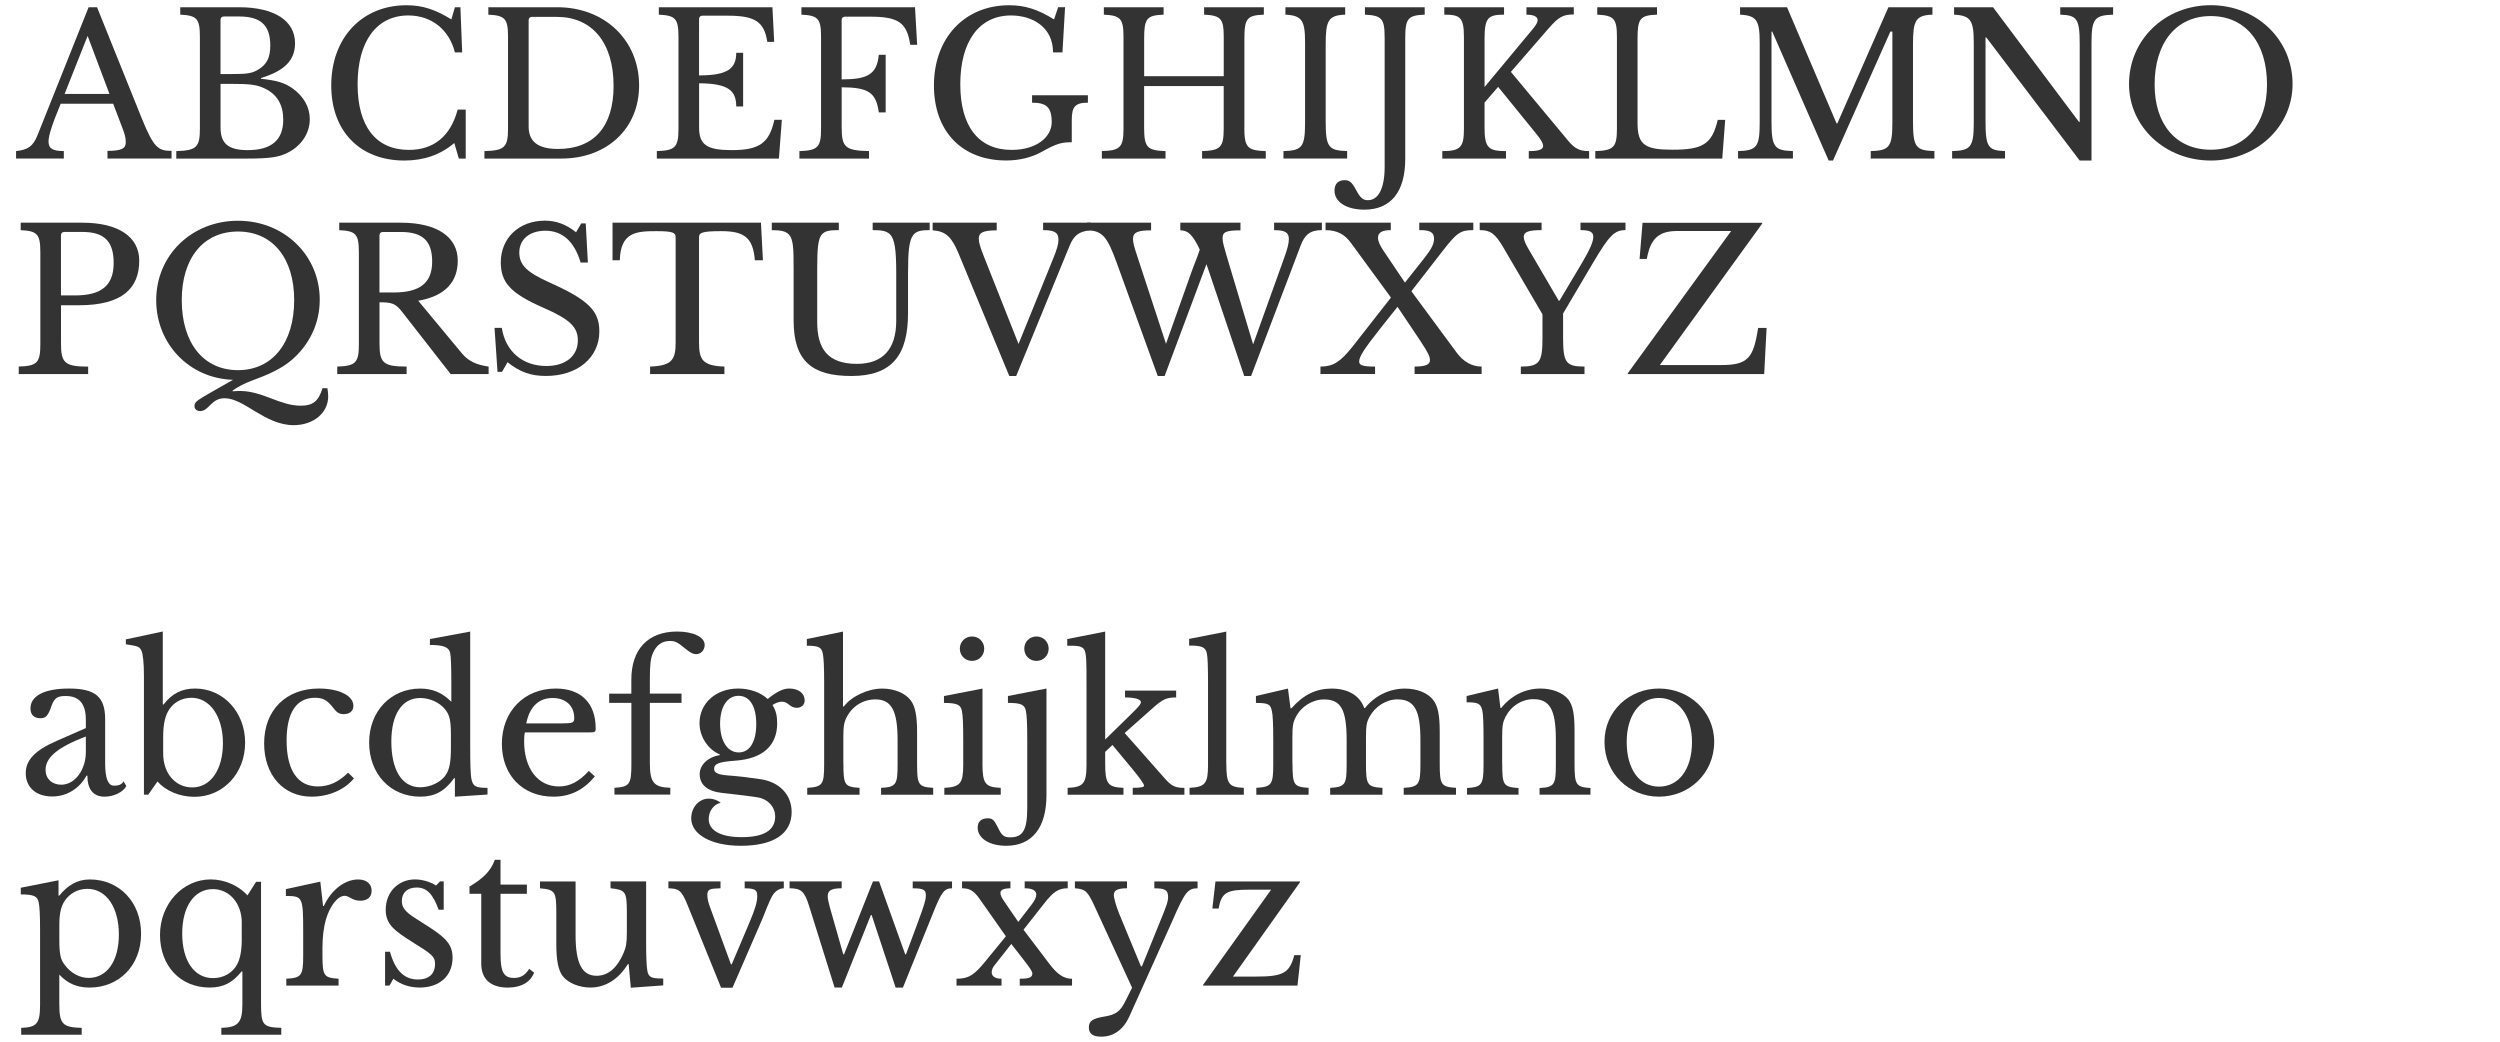 <?xml version="1.0" encoding="utf-8"?>
<!-- Generator: Adobe Illustrator 22.1.0, SVG Export Plug-In . SVG Version: 6.00 Build 0)  -->
<svg version="1.1" id="Layer_1" xmlns="http://www.w3.org/2000/svg" xmlns:xlink="http://www.w3.org/1999/xlink" x="0px" y="0px"
	 viewBox="0 0 66.311 27.636" style="enable-background:new 0 0 66.311 27.636;" xml:space="preserve">
<style type="text/css">
	.st0{enable-background:new    ;}
	.st1{fill:#333333;}
</style>
<g class="st0">
	<path class="st1" d="M3.002,2.751H1.61C1.37,3.325,1.287,3.612,1.287,3.752c0,0.193,0.12,0.255,0.406,0.255v0.198H0.426V4.008
		c0.318-0.037,0.449-0.125,0.569-0.422L2.35,0.192h0.224l1.183,2.94C4.076,3.914,4.191,4.002,4.55,4.002v0.203H2.851V4.002
		c0.37,0,0.485-0.062,0.485-0.224c0-0.136-0.026-0.225-0.12-0.464L3.002,2.751z M1.714,2.491h1.189L2.324,0.952L1.714,2.491z"/>
	<path class="st1" d="M4.676,4.206V4.008c0.537-0.015,0.626-0.104,0.626-0.594V0.984c0-0.485-0.073-0.574-0.521-0.595V0.192H6.34
		c0.933,0,1.486,0.354,1.486,0.954c0,0.454-0.282,0.735-0.902,0.923v0.02c0.428,0.047,0.615,0.105,0.829,0.25
		C8.055,2.553,8.217,2.84,8.217,3.163c0,0.365-0.219,0.704-0.584,0.886c-0.234,0.12-0.474,0.157-1.079,0.157H4.676z M6.142,1.964
		c0.433,0,0.547-0.02,0.719-0.125C7.08,1.703,7.169,1.521,7.169,1.208c0-0.547-0.26-0.771-0.829-0.771H5.938
		c-0.057,0-0.089,0.036-0.089,0.089v1.438H6.142z M7.513,3.173c0-0.391-0.161-0.667-0.485-0.823
		c-0.219-0.105-0.38-0.126-0.944-0.126H5.85v1.163c0,0.422,0.209,0.595,0.719,0.595C7.2,3.982,7.513,3.716,7.513,3.173z"/>
	<path class="st1" d="M12.066,0.192h0.146l0.047,1.198h-0.193c-0.151-0.604-0.62-0.98-1.236-0.98c-0.844,0-1.345,0.689-1.345,1.825
		c0,1.116,0.485,1.741,1.361,1.741c0.662,0,1.105-0.364,1.293-1.068h0.214v1.298H12.17l-0.12-0.412
		c-0.37,0.313-0.808,0.464-1.324,0.464c-1.179,0-1.94-0.776-1.94-1.991c0-1.262,0.813-2.128,1.997-2.128
		c0.417,0,0.761,0.11,1.189,0.376L12.066,0.192z"/>
	<path class="st1" d="M12.849,4.206V4.008c0.532-0.015,0.626-0.099,0.626-0.594V0.984c0-0.485-0.073-0.574-0.522-0.595V0.192h1.83
		c1.256,0,2.169,0.876,2.169,2.075c0,1.141-0.849,1.939-2.065,1.939H12.849z M14.111,0.447c-0.057,0-0.089,0.037-0.089,0.089v2.821
		c0,0.401,0.25,0.594,0.777,0.594c0.944,0,1.476-0.579,1.476-1.673c0-1.153-0.574-1.83-1.502-1.83H14.111z"/>
	<path class="st1" d="M18.543,2c0.751,0,0.985-0.177,0.985-0.599h0.183v1.423h-0.183c0-0.417-0.203-0.61-0.985-0.615v1.178
		c0,0.454,0.209,0.595,0.866,0.595c0.735,0,0.995-0.188,1.131-0.804h0.198L20.66,4.206h-3.238V4.008
		c0.49-0.015,0.574-0.104,0.574-0.594V0.984c0-0.485-0.073-0.574-0.521-0.595V0.192h3.013l0.047,0.918h-0.183
		c-0.083-0.553-0.349-0.694-1.059-0.694h-0.662c-0.057,0-0.089,0.037-0.089,0.089V2z"/>
	<path class="st1" d="M22.325,3.377c0,0.532,0.094,0.615,0.725,0.631v0.198h-1.846V4.008c0.49-0.015,0.574-0.104,0.574-0.594V0.984
		c0-0.485-0.073-0.574-0.521-0.595V0.192h3.013l0.057,0.996h-0.183c-0.089-0.595-0.323-0.746-1.069-0.746h-0.662
		c-0.057,0-0.089,0.037-0.089,0.089v1.575c0.672,0,0.938-0.125,0.985-0.652h0.183v1.528H23.31c-0.073-0.532-0.276-0.662-0.985-0.667
		V3.377z"/>
	<path class="st1" d="M24.772,2.267c0-1.262,0.813-2.128,1.997-2.128c0.417,0,0.761,0.11,1.189,0.376l0.109-0.324h0.183L28.181,1.39
		h-0.25c0-0.678-0.552-0.98-1.115-0.98c-0.845,0-1.345,0.689-1.345,1.825c0,1.116,0.485,1.741,1.361,1.741
		c0.672,0,1.064-0.349,1.064-0.735c0-0.407-0.151-0.517-0.521-0.517V2.527h1.481v0.197c-0.339,0-0.428,0.105-0.428,0.465v0.584
		c-0.266,0-0.401,0.031-0.798,0.255c-0.24,0.135-0.568,0.229-0.938,0.229C25.512,4.258,24.772,3.482,24.772,2.267z"/>
	<path class="st1" d="M33.005,3.377c0,0.532,0.078,0.615,0.569,0.631v0.198h-1.689V4.008c0.49-0.015,0.573-0.104,0.573-0.594V2.282
		h-2.111v1.095c0,0.532,0.078,0.615,0.568,0.631v0.198h-1.689V4.008c0.49-0.015,0.574-0.104,0.574-0.594V0.984
		c0-0.485-0.073-0.574-0.521-0.595V0.192h1.585v0.197c-0.449,0.016-0.516,0.105-0.516,0.632v1.001h2.111V0.984
		c0-0.485-0.073-0.574-0.521-0.595V0.192h1.585v0.197c-0.448,0.016-0.516,0.105-0.516,0.632V3.377z"/>
	<path class="st1" d="M35.163,3.22c0,0.689,0.078,0.772,0.569,0.787v0.198h-1.689V4.008c0.49-0.015,0.573-0.104,0.573-0.751V1.14
		c0-0.589-0.073-0.729-0.521-0.751V0.192h1.585v0.197c-0.449,0.016-0.517,0.157-0.517,0.787V3.22z"/>
	<path class="st1" d="M36.726,0.984c0-0.485-0.073-0.574-0.522-0.595V0.192h1.585v0.197c-0.448,0.016-0.516,0.105-0.516,0.632v3.195
		c0,0.871-0.38,1.345-1.084,1.345c-0.474,0-0.792-0.202-0.792-0.506c0-0.177,0.099-0.276,0.266-0.276
		c0.131,0,0.193,0.052,0.298,0.245c0.119,0.224,0.187,0.286,0.322,0.286c0.282,0,0.444-0.322,0.444-0.881V0.984z"/>
	<path class="st1" d="M39.377,3.377c0,0.532,0.089,0.631,0.569,0.631v0.198h-1.69V4.008c0.485,0,0.574-0.104,0.574-0.594V0.984
		c0-0.532-0.109-0.595-0.521-0.595V0.192h1.585v0.197c-0.417,0-0.517,0.078-0.517,0.632v1.287l1.304-1.569
		c0.067-0.083,0.104-0.152,0.104-0.203c0-0.094-0.099-0.146-0.297-0.146V0.192h1.256v0.192c-0.277,0-0.396,0.053-0.688,0.392
		l-0.981,1.131l1.523,1.83c0.172,0.203,0.297,0.271,0.552,0.271v0.198H40.55V4.008c0.272,0,0.381-0.042,0.381-0.14
		c0-0.058-0.053-0.162-0.178-0.313l-1.016-1.251l-0.36,0.417V3.377z"/>
	<path class="st1" d="M45.682,4.206h-3.368V4.008c0.49-0.015,0.574-0.104,0.574-0.594V0.984c0-0.485-0.073-0.574-0.522-0.595V0.192
		h1.585v0.197c-0.449,0.016-0.516,0.105-0.516,0.632v2.247c0,0.584,0.209,0.703,0.928,0.703c0.798,0,1.048-0.145,1.199-0.792h0.198
		L45.682,4.206z"/>
	<path class="st1" d="M48.734,3.273l1.355-3.081h1.168v0.197c-0.449,0.016-0.516,0.157-0.516,0.787V3.22
		c0,0.689,0.078,0.772,0.568,0.787v0.198H49.62V4.008c0.49-0.015,0.574-0.104,0.574-0.751V0.838h-0.053l-1.522,3.42h-0.115
		l-1.496-3.42h-0.02V3.22c0,0.689,0.078,0.772,0.568,0.787v0.198h-1.455V4.008c0.49-0.015,0.574-0.104,0.574-0.751V1.14
		c0-0.589-0.073-0.729-0.521-0.751V0.192H47.4l1.313,3.081H48.734z"/>
	<path class="st1" d="M55.162,4.258l-2.476-3.264h-0.021V3.22c0,0.689,0.073,0.772,0.517,0.787v0.198h-1.403V4.008
		c0.49-0.015,0.574-0.104,0.574-0.751V1.14c0-0.589-0.073-0.729-0.522-0.751V0.192h1.033l2.279,3.04h0.02V1.176
		c0-0.688-0.073-0.771-0.516-0.787V0.192h1.402v0.197c-0.489,0.016-0.573,0.105-0.573,0.751v3.118H55.162z"/>
	<path class="st1" d="M60.809,2.23c0,1.131-0.959,2.028-2.169,2.028c-1.21,0-2.169-0.896-2.169-2.028
		c0-1.179,0.949-2.092,2.169-2.092C59.861,0.139,60.809,1.051,60.809,2.23z M60.131,2.246c0-1.116-0.574-1.82-1.491-1.82
		s-1.49,0.704-1.49,1.82c0,1.058,0.573,1.725,1.49,1.725C59.553,3.971,60.131,3.304,60.131,2.246z"/>
</g>
<g class="st0">
	<path class="st1" d="M2.087,8.097H1.618v1.006c0,0.517,0.089,0.621,0.72,0.621v0.198H0.497V9.723C0.987,9.708,1.07,9.62,1.07,9.129
		V6.7c0-0.485-0.073-0.574-0.521-0.595V5.907h1.637c0.954,0,1.507,0.375,1.507,1.006C3.693,7.643,3.25,8.097,2.087,8.097z
		 M1.618,7.836h0.37c0.688,0,1.027-0.25,1.027-0.861c0-0.584-0.26-0.823-0.829-0.823h-0.48c-0.057,0-0.089,0.036-0.089,0.089V7.836z
		"/>
	<path class="st1" d="M8.481,7.951c0,0.651-0.292,1.205-0.736,1.59c-0.287,0.25-0.662,0.407-1.058,0.552
		c-0.188,0.073-0.37,0.157-0.516,0.266v0.021c0.042-0.005,0.125-0.01,0.183-0.01c0.62,0,1.058,0.391,1.627,0.391
		c0.323,0,0.469-0.125,0.573-0.464h0.13c0.011,0.062,0.021,0.145,0.021,0.219c0,0.438-0.396,0.761-0.913,0.761
		c-0.771,0-1.308-0.714-1.835-0.714c-0.36,0-0.412,0.34-0.646,0.34c-0.094,0-0.152-0.053-0.152-0.131
		c0-0.094,0.032-0.13,0.344-0.312l0.678-0.386c-1.173-0.037-2.038-0.965-2.038-2.112c0-1.199,0.949-2.107,2.169-2.107
		C7.532,5.854,8.481,6.767,8.481,7.951z M7.803,7.961c0-1.116-0.573-1.82-1.491-1.82s-1.491,0.704-1.491,1.82
		c0,1.136,0.574,1.857,1.491,1.857C7.224,9.818,7.803,9.098,7.803,7.961z"/>
	<path class="st1" d="M11.093,7.977l1.152,1.388c0.188,0.229,0.407,0.312,0.715,0.359v0.198h-1.007l-1.277-1.637
		c-0.183-0.24-0.286-0.267-0.61-0.267v1.084c0,0.517,0.089,0.621,0.719,0.621v0.198h-1.84V9.723c0.49-0.015,0.574-0.104,0.574-0.594
		V6.7c0-0.485-0.073-0.574-0.521-0.595V5.907h1.637c0.954,0,1.507,0.375,1.507,1.006C12.141,7.466,11.823,7.851,11.093,7.977z
		 M10.066,7.758h0.37c0.688,0,1.027-0.24,1.027-0.819c0-0.557-0.261-0.786-0.829-0.786h-0.48c-0.057,0-0.089,0.036-0.089,0.089
		V7.758z"/>
	<path class="st1" d="M13.117,8.697h0.193c0.099,0.631,0.557,1.011,1.183,1.011c0.511,0,0.834-0.267,0.834-0.678
		c0-0.355-0.209-0.559-0.912-0.866c-0.866-0.38-1.132-0.667-1.132-1.205c0-0.646,0.485-1.106,1.168-1.106
		c0.303,0,0.558,0.095,0.829,0.308l0.136-0.235h0.12l0.057,1.038h-0.193c-0.167-0.568-0.49-0.844-0.933-0.844
		c-0.422,0-0.693,0.229-0.693,0.579c0,0.329,0.203,0.526,0.798,0.792c1.033,0.464,1.325,0.751,1.325,1.298
		c0,0.699-0.579,1.183-1.418,1.183c-0.396,0-0.694-0.104-1.017-0.365l-0.146,0.256h-0.12L13.117,8.697z"/>
	<path class="st1" d="M20.236,6.903h-0.214c-0.047-0.605-0.287-0.772-0.891-0.772c-0.516,0-0.59,0.042-0.59,0.162v2.789
		c0,0.449,0.083,0.621,0.673,0.641v0.198h-1.971V9.723c0.589-0.02,0.678-0.192,0.678-0.641V6.293c0-0.12-0.068-0.162-0.511-0.162
		c-0.542,0-0.949,0.032-0.97,0.772h-0.193V5.907h3.937L20.236,6.903z"/>
	<path class="st1" d="M24.085,8.305c0,1.101-0.412,1.668-1.502,1.668c-1.027,0-1.533-0.38-1.533-1.475V7.122
		c0-0.517-0.005-0.772-0.125-0.902c-0.083-0.089-0.219-0.115-0.454-0.115V5.907h1.778v0.197c-0.234,0-0.375,0.016-0.459,0.126
		c-0.094,0.124-0.114,0.38-0.114,0.891V8.54c0,0.709,0.276,1.111,1.053,1.111c0.693,0,1.043-0.397,1.043-1.142V7.252
		c0-0.621-0.037-0.913-0.172-1.043c-0.094-0.089-0.24-0.105-0.453-0.105V5.907h1.512v0.197c-0.219,0-0.36,0.021-0.443,0.141
		c-0.104,0.145-0.131,0.432-0.131,1.006V8.305z"/>
	<path class="st1" d="M27.016,9.124l0.918-2.263c0.104-0.256,0.141-0.387,0.141-0.501c0-0.188-0.099-0.256-0.407-0.256V5.907h1.267
		v0.197c-0.318,0.037-0.448,0.131-0.568,0.423l-1.413,3.446h-0.183l-1.345-3.248c-0.178-0.422-0.324-0.594-0.688-0.614V5.907h1.699
		v0.203c-0.386,0-0.475,0.072-0.475,0.219c0,0.099,0.032,0.209,0.125,0.449L27.016,9.124z"/>
	<path class="st1" d="M33.238,9.134l0.813-2.263C34.15,6.6,34.186,6.46,34.186,6.34c0-0.177-0.104-0.235-0.391-0.235V5.907h1.267
		v0.197c-0.317,0-0.459,0.126-0.568,0.423l-1.309,3.446h-0.183l-1.001-2.967l-1.11,2.967h-0.183l-1.084-2.992
		c-0.245-0.673-0.37-0.871-0.792-0.871V5.907h1.7v0.203c-0.355,0-0.48,0.052-0.48,0.229c0,0.089,0.031,0.209,0.083,0.365
		l0.792,2.414l0.641-1.804c0.094-0.272,0.198-0.507,0.255-0.694c-0.188-0.402-0.318-0.511-0.516-0.511V5.907h1.596v0.203
		c-0.402,0-0.475,0.052-0.475,0.209c0,0.104,0.042,0.245,0.109,0.474L33.238,9.134z"/>
	<path class="st1" d="M38.637,9.353c0.177,0.24,0.402,0.37,0.662,0.37v0.198h-1.778V9.723c0.308,0,0.407-0.062,0.407-0.167
		c0-0.099-0.032-0.177-0.266-0.532l-0.594-0.886L36.62,8.702c-0.433,0.547-0.569,0.756-0.569,0.886c0,0.104,0.1,0.135,0.422,0.135
		v0.198h-1.449V9.723c0.334,0,0.526-0.12,0.849-0.526l1.021-1.304L35.838,6.45c-0.172-0.24-0.38-0.345-0.678-0.345V5.907h1.73v0.197
		c-0.229,0-0.339,0.063-0.339,0.203c0,0.09,0.047,0.198,0.146,0.345l0.568,0.844l0.512-0.647c0.192-0.245,0.26-0.375,0.26-0.516
		c0-0.172-0.1-0.23-0.392-0.23V5.907h1.434v0.197c-0.339,0-0.433,0.063-0.814,0.553l-0.829,1.068L38.637,9.353z"/>
	<path class="st1" d="M39.869,6.553c-0.215-0.359-0.334-0.449-0.621-0.449V5.907h1.642v0.197c-0.344,0-0.474,0.048-0.474,0.178
		c0,0.067,0.037,0.172,0.12,0.312l0.808,1.382h0.02l0.59-0.99c0.219-0.37,0.307-0.574,0.307-0.704c0-0.13-0.089-0.178-0.339-0.178
		V5.907h1.193v0.197c-0.292,0-0.427,0.136-0.855,0.856L41.46,8.316v0.62c0,0.679,0.067,0.787,0.568,0.787v0.198h-1.689V9.723
		c0.495,0,0.574-0.115,0.574-0.751V8.337L39.869,6.553z"/>
	<path class="st1" d="M46.794,9.922h-3.619v-0.02l2.743-3.775H44.49c-0.49,0-0.714,0.198-0.809,0.741h-0.192l0.078-0.959h3.175v0.02
		l-2.716,3.754h1.616c0.715,0,0.866-0.172,0.991-0.985h0.225L46.794,9.922z"/>
</g>
<g class="st0">
	<path class="st1" d="M2.277,19.312v-0.215c0-0.432-0.172-0.636-0.542-0.636c-0.24,0-0.308,0.068-0.396,0.339
		c-0.078,0.198-0.135,0.25-0.271,0.25c-0.167,0-0.26-0.094-0.26-0.26c0-0.334,0.37-0.527,1.022-0.527
		c0.698,0,0.959,0.22,0.959,0.814v1.168c0,0.402,0.078,0.594,0.234,0.594c0.094,0,0.193-0.01,0.255-0.114l0.073,0.124
		c-0.083,0.162-0.334,0.282-0.579,0.282c-0.303,0-0.454-0.203-0.454-0.557H2.293c-0.183,0.339-0.521,0.552-0.907,0.552
		c-0.432,0-0.703-0.245-0.703-0.615c0-0.334,0.214-0.599,0.844-0.87L2.277,19.312z M2.277,19.536
		c-0.798,0.302-1.069,0.579-1.069,0.886c0,0.23,0.167,0.392,0.417,0.392c0.36,0,0.652-0.392,0.652-0.866V19.536z"/>
	<path class="st1" d="M4.318,18.686h0.021c0.224-0.292,0.485-0.423,0.834-0.423c0.751,0,1.329,0.627,1.329,1.434
		c0,0.818-0.584,1.438-1.345,1.438c-0.391,0-0.761-0.156-0.98-0.406l-0.245,0.349H3.818v-3.15c0-0.349-0.026-0.584-0.068-0.672
		c-0.047-0.099-0.083-0.119-0.412-0.167v-0.13l0.98-0.209V18.686z M4.328,19.99c0,0.521,0.324,0.896,0.772,0.896
		c0.485,0,0.813-0.469,0.813-1.173c0-0.709-0.344-1.205-0.834-1.205c-0.281,0-0.516,0.146-0.636,0.387
		c-0.073,0.145-0.115,0.359-0.115,0.631V19.99z"/>
	<path class="st1" d="M9.388,20.647c-0.25,0.302-0.667,0.484-1.126,0.484c-0.74,0-1.256-0.568-1.256-1.413
		c0-0.886,0.584-1.455,1.45-1.455c0.537,0,0.918,0.188,0.918,0.46c0,0.135-0.099,0.219-0.255,0.219
		c-0.125,0-0.188-0.037-0.318-0.214c-0.135-0.162-0.245-0.22-0.448-0.22c-0.49,0-0.751,0.392-0.751,1.132
		c0,0.791,0.292,1.22,0.829,1.22c0.287,0,0.542-0.11,0.803-0.365L9.388,20.647z"/>
	<path class="st1" d="M12.065,20.642h-0.021c-0.25,0.349-0.516,0.489-0.897,0.489c-0.787,0-1.356-0.599-1.356-1.438
		c0-0.824,0.574-1.429,1.356-1.429c0.329,0,0.584,0.11,0.824,0.35v-0.532c0-0.391-0.01-0.672-0.031-0.766
		c-0.037-0.152-0.178-0.209-0.537-0.209V16.95l1.069-0.198v3.008c0,0.48,0.006,0.792,0.037,0.923
		c0.042,0.167,0.099,0.215,0.422,0.215v0.177l-0.865,0.057V20.642z M11.96,19.489c0-0.365-0.032-0.516-0.141-0.657
		c-0.156-0.209-0.433-0.318-0.672-0.318c-0.495,0-0.767,0.449-0.767,1.153c0,0.736,0.266,1.215,0.767,1.215
		c0.245,0,0.542-0.12,0.678-0.329c0.099-0.151,0.135-0.344,0.135-0.719V19.489z"/>
	<path class="st1" d="M15.778,20.594c-0.302,0.365-0.657,0.537-1.1,0.537c-0.813,0-1.366-0.568-1.366-1.402
		c0-0.856,0.589-1.466,1.429-1.466c0.667,0,1.059,0.381,1.059,1.059c0,0.094-0.021,0.104-0.162,0.104h-1.715
		c-0.016,0.058-0.021,0.141-0.021,0.235c0,0.724,0.365,1.199,0.923,1.199c0.286,0,0.532-0.125,0.792-0.412L15.778,20.594z
		 M14.918,19.187c0.282,0,0.313-0.021,0.313-0.146c0-0.317-0.224-0.527-0.573-0.527c-0.37,0-0.61,0.23-0.699,0.673H14.918z"/>
	<path class="st1" d="M16.157,18.399h0.589v-0.375c0-0.798,0.438-1.273,1.215-1.273c0.427,0,0.73,0.146,0.73,0.355
		c0,0.14-0.099,0.245-0.229,0.245c-0.083,0-0.167-0.047-0.318-0.173c-0.172-0.145-0.245-0.177-0.375-0.177
		c-0.209,0-0.36,0.11-0.449,0.318c-0.063,0.135-0.083,0.324-0.083,0.672v0.407h0.84v0.245h-0.84v1.595
		c0,0.516,0.104,0.646,0.542,0.657v0.182h-1.481v-0.182c0.396-0.021,0.449-0.089,0.449-0.615v-1.637h-0.589V18.399z"/>
	<path class="st1" d="M20.169,20.667c0.501,0.073,0.829,0.407,0.829,0.871c0,0.579-0.48,0.896-1.35,0.896
		c-0.777,0-1.314-0.297-1.314-0.729c0-0.292,0.209-0.522,0.464-0.522c0.12,0,0.224,0.037,0.318,0.11
		c-0.187,0.042-0.318,0.224-0.318,0.433c0,0.302,0.318,0.479,0.871,0.479c0.595,0,0.892-0.182,0.892-0.547
		c0-0.277-0.219-0.475-0.475-0.511c-0.329-0.048-0.746-0.095-0.933-0.115c-0.386-0.042-0.594-0.214-0.594-0.501
		c0-0.245,0.224-0.454,0.532-0.501V20.01c-0.308-0.125-0.537-0.469-0.537-0.829c0-0.526,0.432-0.918,1.027-0.918
		c0.302,0,0.589,0.1,0.782,0.277c0.235-0.193,0.412-0.277,0.569-0.277c0.25,0,0.412,0.126,0.412,0.318
		c0,0.115-0.089,0.193-0.209,0.193c-0.193,0-0.219-0.162-0.391-0.162c-0.083,0-0.172,0.032-0.255,0.089
		c0.089,0.135,0.125,0.282,0.125,0.485c0,0.584-0.375,0.938-1.105,0.99c-0.422,0.032-0.568,0.073-0.568,0.22
		c0,0.109,0.13,0.156,0.37,0.172C19.642,20.594,19.851,20.62,20.169,20.667z M20.059,19.202c0-0.469-0.172-0.746-0.469-0.746
		c-0.297,0-0.49,0.287-0.49,0.741c0,0.459,0.198,0.761,0.495,0.761C19.887,19.958,20.059,19.676,20.059,19.202z"/>
	<path class="st1" d="M22.371,20.25c0,0.574,0.031,0.621,0.428,0.647v0.182h-1.387v-0.182c0.401-0.026,0.448-0.083,0.448-0.61
		v-2.184c0-0.407-0.01-0.642-0.036-0.767c-0.032-0.167-0.109-0.209-0.423-0.209V16.95l0.959-0.198v1.987h0.021
		c0.214-0.277,0.641-0.475,1.021-0.475c0.318,0,0.605,0.12,0.751,0.308c0.12,0.157,0.172,0.402,0.172,0.844v0.834
		c0,0.569,0.031,0.621,0.427,0.647v0.182h-1.382v-0.182c0.396-0.021,0.438-0.083,0.438-0.61v-0.657c0-0.782-0.162-1.079-0.589-1.079
		c-0.324,0-0.61,0.178-0.761,0.47c-0.073,0.145-0.089,0.244-0.089,0.563V20.25z"/>
	<path class="st1" d="M26.059,20.25c0,0.537,0.073,0.631,0.485,0.647v0.182h-1.496v-0.182c0.423-0.021,0.501-0.12,0.501-0.61v-0.667
		c0-0.402-0.01-0.672-0.036-0.766c-0.032-0.162-0.131-0.209-0.475-0.209v-0.183l1.022-0.198V20.25z M25.783,16.882
		c0.182,0,0.323,0.141,0.323,0.324c0,0.183-0.141,0.324-0.323,0.324c-0.183,0-0.324-0.14-0.324-0.324
		C25.459,17.023,25.6,16.882,25.783,16.882z"/>
	<path class="st1" d="M27.757,21.089c0,0.866-0.38,1.345-1.069,1.345c-0.443,0-0.756-0.197-0.756-0.484
		c0-0.157,0.099-0.245,0.266-0.245c0.125,0,0.167,0.037,0.272,0.245c0.099,0.209,0.156,0.26,0.328,0.26
		c0.334,0,0.449-0.198,0.449-0.777v-1.814c0-0.402-0.011-0.672-0.037-0.766c-0.031-0.162-0.13-0.209-0.475-0.209v-0.183l1.022-0.198
		V21.089z M27.491,16.882c0.183,0,0.324,0.141,0.324,0.324c0,0.183-0.141,0.324-0.324,0.324c-0.182,0-0.323-0.14-0.323-0.324
		C27.168,17.023,27.309,16.882,27.491,16.882z"/>
	<path class="st1" d="M30.044,20.897c0.229,0,0.302-0.021,0.302-0.058c-0.005-0.052-0.12-0.209-0.286-0.412l-0.553-0.667
		l-0.193,0.183v0.307c0,0.537,0.068,0.631,0.485,0.647v0.182h-1.481v-0.182c0.417-0.016,0.501-0.115,0.501-0.61v-2.184
		c0-0.527,0-0.782-0.063-0.876c-0.063-0.1-0.203-0.1-0.448-0.1V16.95l1.006-0.198v2.863l0.485-0.474
		c0.313-0.308,0.464-0.444,0.464-0.517c0-0.073-0.151-0.125-0.422-0.125v-0.182h1.356v0.182c-0.26,0-0.36,0.052-0.615,0.277
		l-0.751,0.667l1.032,1.168c0.198,0.229,0.287,0.287,0.553,0.287v0.182h-1.371V20.897z"/>
	<path class="st1" d="M32.528,20.265c0,0.527,0.063,0.615,0.464,0.632v0.182h-1.44v-0.182c0.412-0.021,0.49-0.115,0.49-0.595v-2.246
		c0-0.376-0.01-0.642-0.032-0.73c-0.036-0.162-0.135-0.203-0.469-0.203v-0.177l0.985-0.193V20.265z"/>
	<path class="st1" d="M34.283,20.245c0,0.579,0.032,0.626,0.427,0.652v0.182h-1.387v-0.182c0.402-0.026,0.449-0.083,0.449-0.61
		v-0.667c0-0.396-0.011-0.672-0.037-0.766c-0.037-0.178-0.104-0.209-0.422-0.209v-0.183l0.849-0.198l0.068,0.522h0.026
		c0.313-0.355,0.647-0.522,1.064-0.522c0.437,0,0.751,0.188,0.866,0.517h0.02c0.255-0.324,0.647-0.517,1.058-0.517
		c0.324,0,0.61,0.115,0.751,0.303c0.125,0.162,0.173,0.396,0.173,0.849v0.829c0,0.574,0.036,0.626,0.432,0.652v0.182h-1.387v-0.182
		c0.396-0.021,0.443-0.089,0.443-0.61v-0.657c0-0.798-0.162-1.079-0.609-1.079c-0.303,0-0.595,0.188-0.746,0.47
		c-0.073,0.14-0.089,0.234-0.089,0.563v0.662c0,0.574,0.031,0.626,0.437,0.652v0.182h-1.387v-0.182
		c0.396-0.026,0.437-0.083,0.437-0.61v-0.657c0-0.808-0.151-1.079-0.599-1.079c-0.307,0-0.61,0.188-0.751,0.47
		c-0.073,0.14-0.089,0.234-0.089,0.563V20.245z"/>
	<path class="st1" d="M39.846,20.26c0,0.564,0.032,0.615,0.432,0.642v0.177h-1.366v-0.177c0.387-0.026,0.438-0.083,0.438-0.605
		v-0.693c0-0.407-0.01-0.667-0.032-0.757c-0.042-0.187-0.115-0.219-0.417-0.219v-0.167l0.834-0.198l0.063,0.517h0.02
		c0.26-0.324,0.631-0.517,1.043-0.517c0.318,0,0.6,0.115,0.741,0.293c0.12,0.161,0.162,0.391,0.162,0.834v0.87
		c0,0.564,0.042,0.615,0.422,0.642v0.177h-1.35v-0.177c0.391-0.021,0.432-0.089,0.432-0.605v-0.688c0-0.787-0.162-1.064-0.594-1.064
		c-0.308,0-0.589,0.178-0.736,0.459c-0.073,0.141-0.094,0.23-0.094,0.559V20.26z"/>
	<path class="st1" d="M45.468,19.676c0,0.845-0.672,1.455-1.465,1.455c-0.782,0-1.445-0.604-1.445-1.455
		c0-0.823,0.662-1.413,1.445-1.413C44.795,18.263,45.468,18.858,45.468,19.676z M43.147,19.681c0,0.72,0.334,1.184,0.856,1.184
		c0.532,0,0.876-0.469,0.876-1.184c0-0.693-0.349-1.168-0.876-1.168C43.487,18.513,43.147,18.983,43.147,19.681z"/>
</g>
<g class="st0">
	<path class="st1" d="M1.552,23.755h0.021c0.219-0.267,0.469-0.428,0.808-0.428c0.787,0,1.361,0.605,1.361,1.44
		c0,0.849-0.59,1.428-1.366,1.428c-0.318,0-0.574-0.099-0.803-0.344v0.761c0,0.552,0.078,0.636,0.594,0.652v0.182H0.562v-0.182
		c0.417-0.016,0.501-0.115,0.501-0.615v-1.95c0-0.401-0.011-0.667-0.037-0.761c-0.031-0.167-0.13-0.214-0.475-0.214v-0.177
		l1.001-0.198V23.755z M1.574,24.526v0.407c0,0.375,0.031,0.516,0.14,0.657c0.162,0.219,0.396,0.349,0.636,0.349
		c0.475,0,0.803-0.427,0.803-1.152c0-0.72-0.334-1.211-0.834-1.211c-0.25,0-0.475,0.12-0.61,0.329
		C1.62,24.047,1.574,24.224,1.574,24.526z"/>
	<path class="st1" d="M6.429,25.767H6.408c-0.245,0.302-0.485,0.427-0.85,0.427c-0.772,0-1.314-0.573-1.314-1.397
		c0-0.819,0.6-1.471,1.345-1.471c0.37,0,0.745,0.167,0.975,0.423l0.229-0.36h0.131v3.222c0,0.579,0.042,0.636,0.537,0.652v0.182
		h-1.59v-0.182c0.443-0.01,0.558-0.14,0.558-0.615V25.767z M6.413,24.474c0-0.516-0.329-0.891-0.767-0.891
		c-0.495,0-0.813,0.464-0.813,1.178c0,0.724,0.318,1.183,0.818,1.183c0.282,0,0.527-0.14,0.647-0.38
		c0.073-0.145,0.114-0.359,0.114-0.631V24.474z"/>
	<path class="st1" d="M8.553,25.313c0,0.574,0.031,0.621,0.427,0.647v0.182H7.594V25.96c0.401-0.021,0.448-0.083,0.448-0.61v-0.61
		c0-0.948-0.011-0.975-0.459-0.975v-0.182l0.913-0.198l0.073,0.646h0.021c0.188-0.417,0.553-0.704,0.907-0.704
		c0.224,0,0.36,0.115,0.36,0.298c0,0.167-0.109,0.266-0.302,0.266c-0.219,0-0.287-0.13-0.412-0.13c-0.188,0-0.396,0.271-0.501,0.636
		c-0.057,0.198-0.089,0.464-0.089,0.741V25.313z"/>
	<path class="st1" d="M10.329,26.142h-0.115v-0.897h0.13c0.136,0.495,0.375,0.736,0.741,0.736c0.276,0,0.454-0.135,0.454-0.412
		c0-0.203-0.094-0.266-0.605-0.584c-0.469-0.297-0.703-0.464-0.703-0.855c0-0.475,0.339-0.804,0.777-0.804
		c0.188,0,0.407,0.063,0.558,0.162l0.104-0.109h0.099v0.751h-0.135c-0.151-0.422-0.318-0.589-0.584-0.589
		c-0.234,0-0.391,0.13-0.391,0.354c0,0.23,0.157,0.339,0.511,0.559c0.599,0.374,0.834,0.552,0.834,0.948
		c0,0.49-0.355,0.792-0.871,0.792c-0.271,0-0.511-0.083-0.699-0.234L10.329,26.142z"/>
	<path class="st1" d="M12.453,23.708v-0.193c0.37-0.219,0.563-0.412,0.672-0.709h0.151v0.657h0.699v0.245h-0.699v1.585
		c0,0.489,0.083,0.646,0.36,0.646c0.172,0,0.287-0.067,0.401-0.24l0.13,0.1c-0.099,0.255-0.344,0.396-0.698,0.396
		c-0.459,0-0.704-0.229-0.704-0.636v-1.851H12.453z"/>
	<path class="st1" d="M16.627,24.213c0-0.569-0.032-0.61-0.433-0.652v-0.182h0.944v1.6c0,0.397,0.011,0.642,0.032,0.766
		c0.031,0.178,0.104,0.21,0.422,0.21v0.182l-0.86,0.062l-0.057-0.626h-0.021c-0.266,0.428-0.621,0.621-0.996,0.621
		c-0.292,0-0.594-0.12-0.735-0.307c-0.114-0.152-0.167-0.417-0.167-0.844v-0.829c0-0.569-0.031-0.615-0.433-0.652v-0.182h0.944
		v1.423c0,0.751,0.172,1.079,0.557,1.079c0.297,0,0.542-0.198,0.714-0.6c0.068-0.161,0.089-0.26,0.089-0.557V24.213z"/>
	<path class="st1" d="M18.245,24.025c-0.167-0.422-0.245-0.454-0.516-0.464v-0.182h1.382v0.182c-0.277,0.01-0.349,0.015-0.349,0.182
		c0,0.115,0.036,0.22,0.073,0.324l0.553,1.512h0.021l0.474-1.12c0.146-0.345,0.203-0.537,0.203-0.694s-0.057-0.203-0.334-0.203
		v-0.182h1.038v0.182c-0.109,0-0.203,0.063-0.271,0.146c-0.109,0.151-0.245,0.552-0.323,0.724l-0.767,1.767h-0.303L18.245,24.025z"
		/>
	<path class="st1" d="M22.33,26.194h-0.193l-0.678-2.169c-0.12-0.386-0.214-0.464-0.516-0.464v-0.182h1.382v0.182
		c-0.271,0-0.37,0.058-0.37,0.209c0,0.068,0.02,0.162,0.057,0.297l0.355,1.246h0.021l0.767-1.934h0.162l0.693,1.934h0.021
		l0.313-0.844c0.172-0.464,0.214-0.599,0.214-0.719c0-0.152-0.068-0.188-0.349-0.188v-0.182h1.043v0.182
		c-0.203,0-0.277,0.094-0.495,0.636l-0.808,1.997h-0.193l-0.636-1.924h-0.021L22.33,26.194z"/>
	<path class="st1" d="M27.362,23.994c0.083-0.104,0.125-0.197,0.125-0.266c0-0.109-0.109-0.167-0.308-0.167v-0.182h1.142v0.182
		c-0.25,0-0.386,0.094-0.636,0.417l-0.537,0.683l0.693,0.913c0.214,0.282,0.386,0.387,0.594,0.387v0.182h-1.387V25.96
		c0.25,0,0.334-0.032,0.334-0.141c0-0.047-0.057-0.135-0.193-0.312l-0.365-0.469L26.382,25.6c-0.052,0.062-0.078,0.13-0.078,0.188
		c0,0.099,0.078,0.172,0.261,0.172v0.182h-1.194V25.96c0.323,0,0.469-0.095,0.777-0.475l0.532-0.651l-0.693-0.986
		c-0.156-0.224-0.271-0.287-0.469-0.287v-0.182h1.283v0.182c-0.188,0-0.266,0.047-0.266,0.125c0,0.057,0.037,0.13,0.099,0.219
		l0.375,0.548L27.362,23.994z"/>
	<path class="st1" d="M29.955,26.961c-0.156,0.349-0.417,0.536-0.745,0.536c-0.219,0-0.329-0.077-0.329-0.244
		c0-0.173,0.099-0.24,0.427-0.292c0.287-0.048,0.407-0.136,0.537-0.397l0.183-0.365l-1.001-2.174
		c-0.178-0.386-0.24-0.443-0.516-0.464v-0.182h1.382v0.182c-0.24,0-0.349,0.052-0.349,0.172c0,0.089,0.062,0.308,0.145,0.511
		l0.574,1.388h0.026l0.475-1.173c0.188-0.454,0.219-0.553,0.219-0.667c0-0.183-0.078-0.23-0.365-0.23v-0.182h1.147v0.182
		c-0.26,0-0.334,0.094-0.672,0.871L29.955,26.961z"/>
	<path class="st1" d="M34.415,26.142h-2.503v-0.02l1.804-2.524h-0.579c-0.594,0-0.74,0.073-0.813,0.501h-0.167l0.083-0.719h2.242
		v0.02l-1.778,2.503h0.61c0.714,0,0.891-0.089,1.016-0.568h0.172L34.415,26.142z"/>
</g>
</svg>
